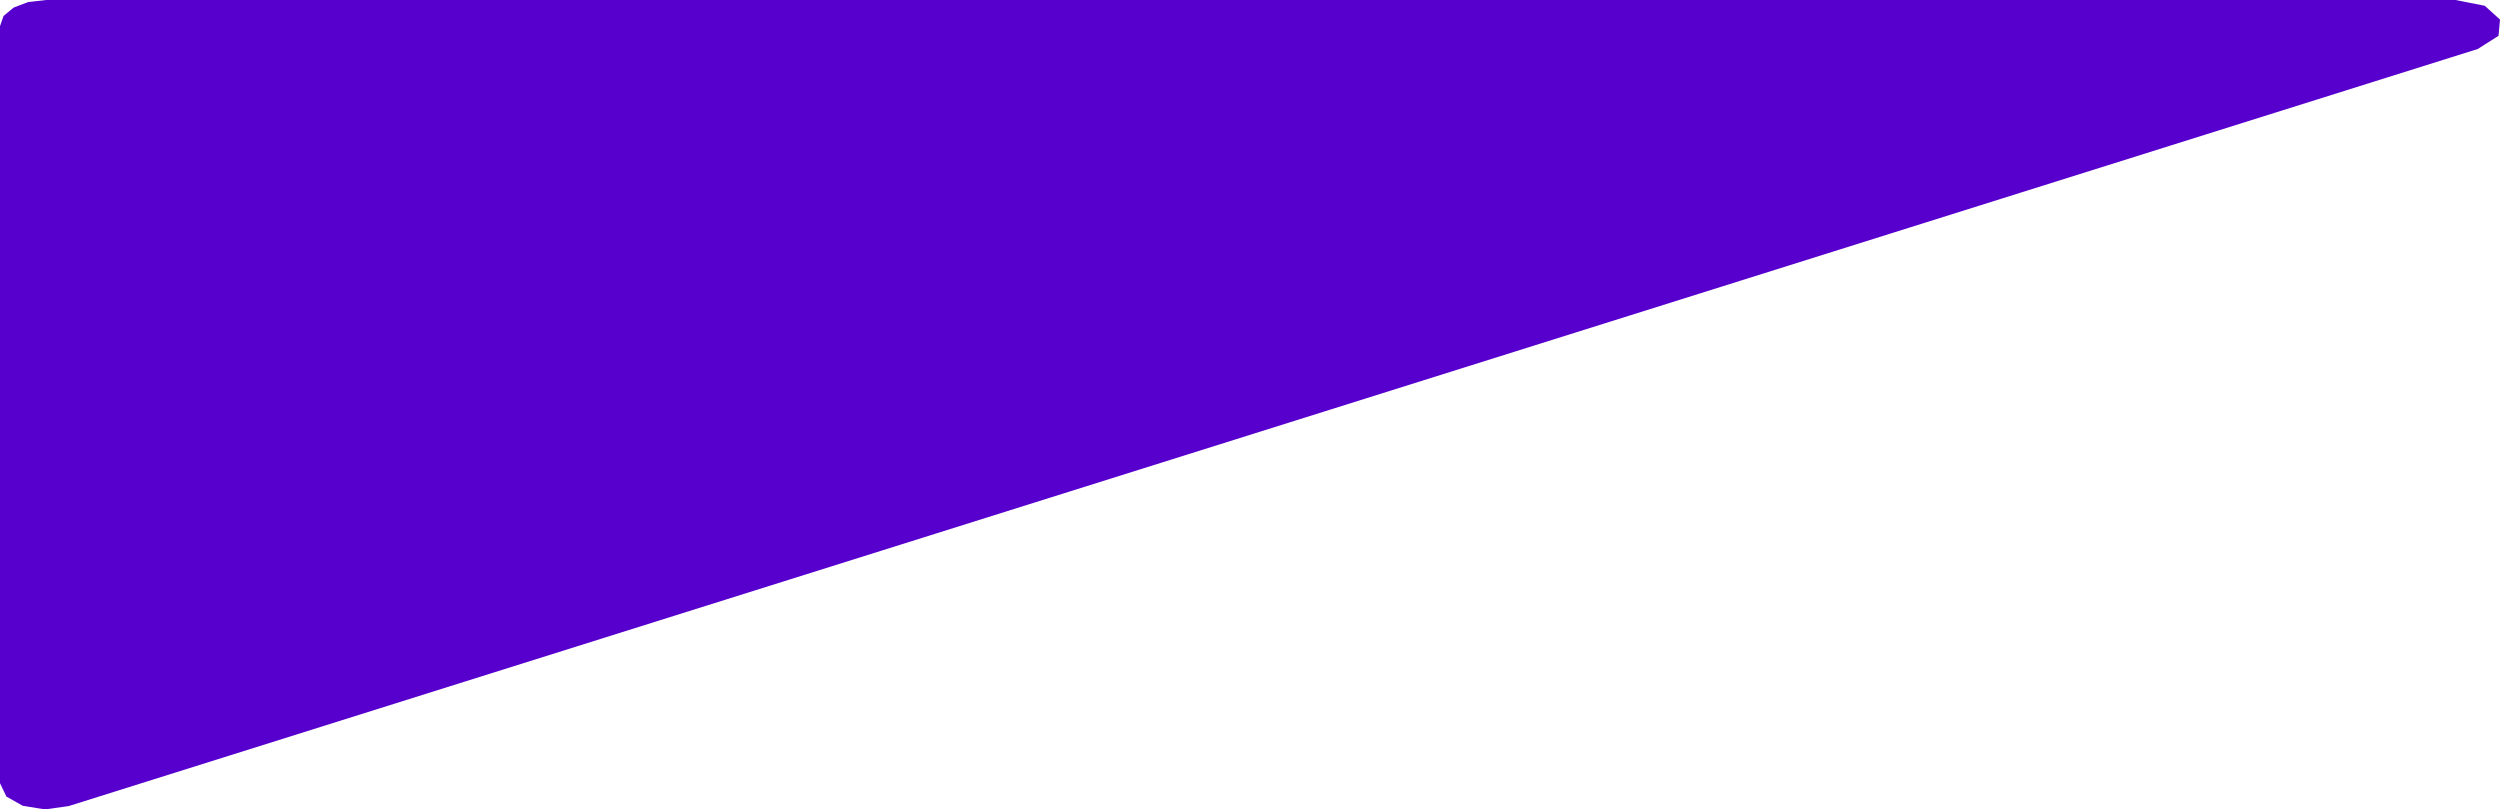 <svg xmlns="http://www.w3.org/2000/svg" width="383" height="124" viewBox="0 0 383 124" fill="none"><path fill-rule="evenodd" clip-rule="evenodd" d="M6.883 124L3.488 123.447L0.981 122.032L0 119.987L0 4.002L0.547 2.443L2.074 1.172L4.318 0.31L7.071 7.62939e-06L376.155 7.62939e-06L380.662 0.884L383 2.996L382.774 5.484L379.587 7.507L10.522 123.491L6.883 124Z" fill="#5700CD"></path></svg>